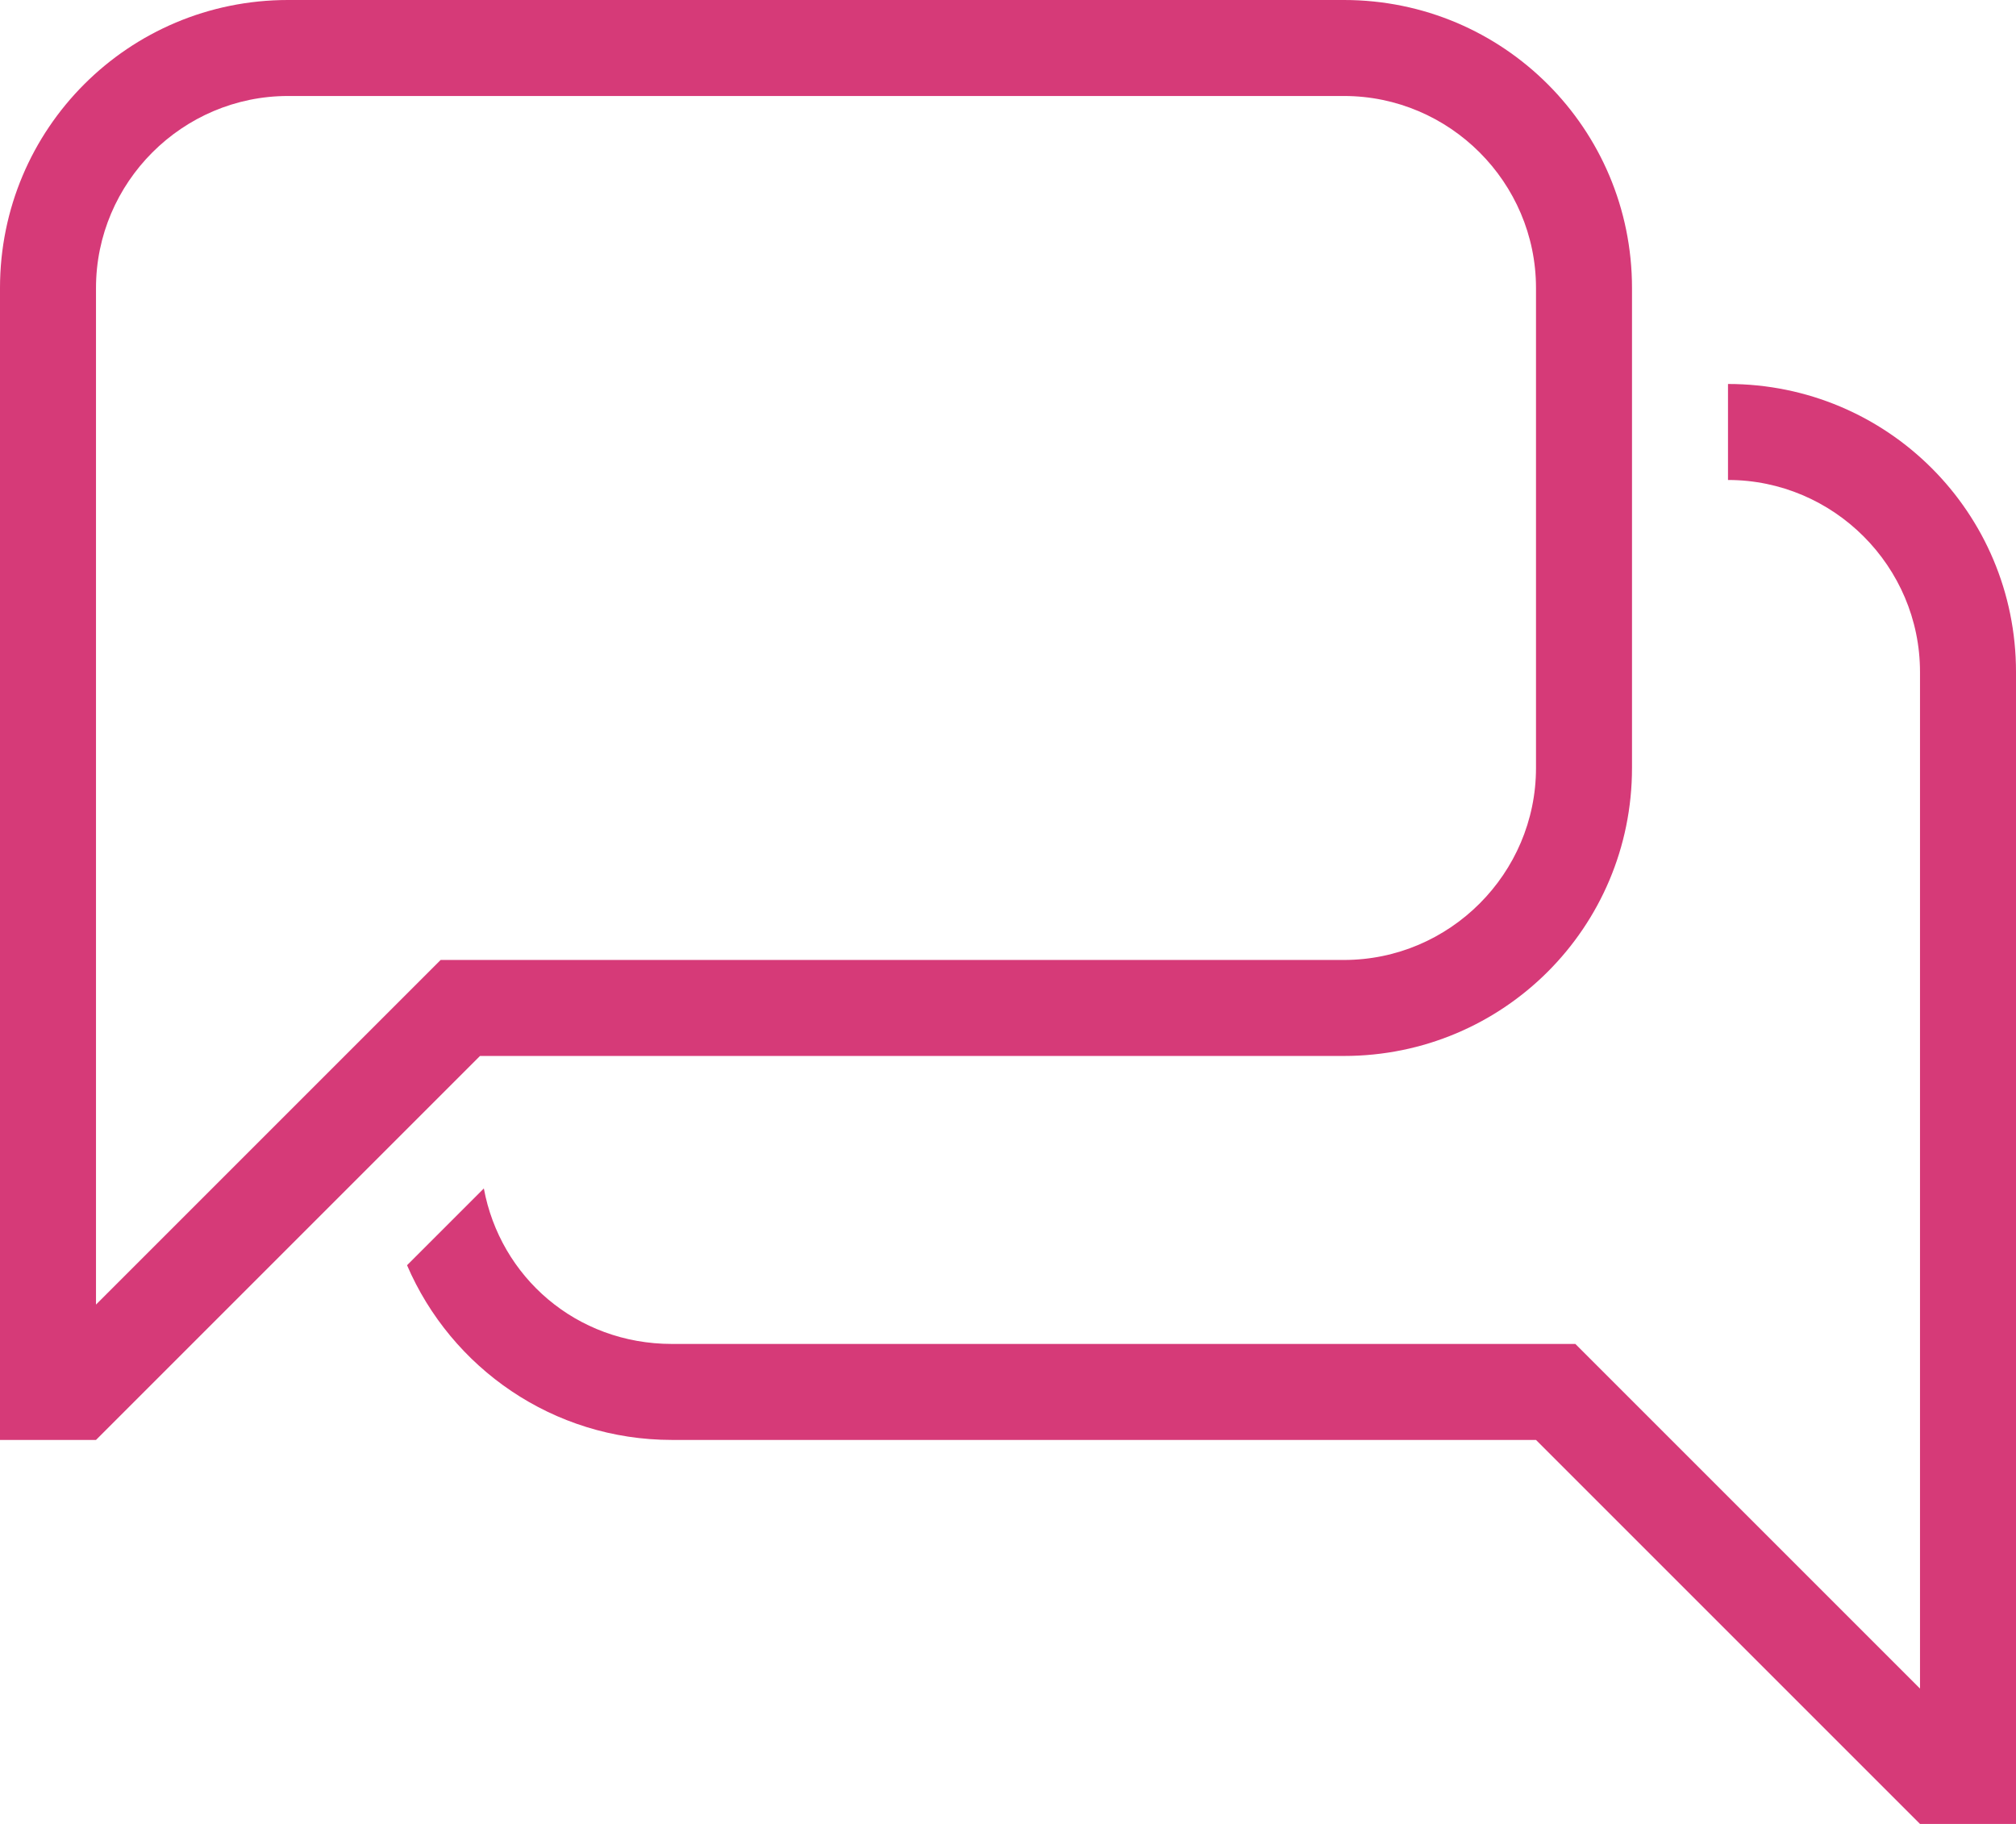<svg width="21" height="19" viewBox="0 0 21 19" fill="none" xmlns="http://www.w3.org/2000/svg">
<path d="M1 13.59L4.59 10H14C15.1 10 16 9.1 16 8V3C16 1.9 15.1 1 14 1H3C1.9 1 1 1.9 1 3V13.59ZM1 15H0V3C0 1.34 1.34 0 3 0H14C15.66 0 17 1.34 17 3V8C17 9.66 15.66 11 14 11H5L1 15ZM20 17.59V7C20 5.9 19.1 5 18 5V4C19.66 4 21 5.34 21 7V19H20L16 15H7C5.76 15 4.7 14.25 4.24 13.18L5.04 12.38C5.21 13.3 6 14 7 14H16.41L20 17.59Z" fill="#D63A78"/>
</svg>

